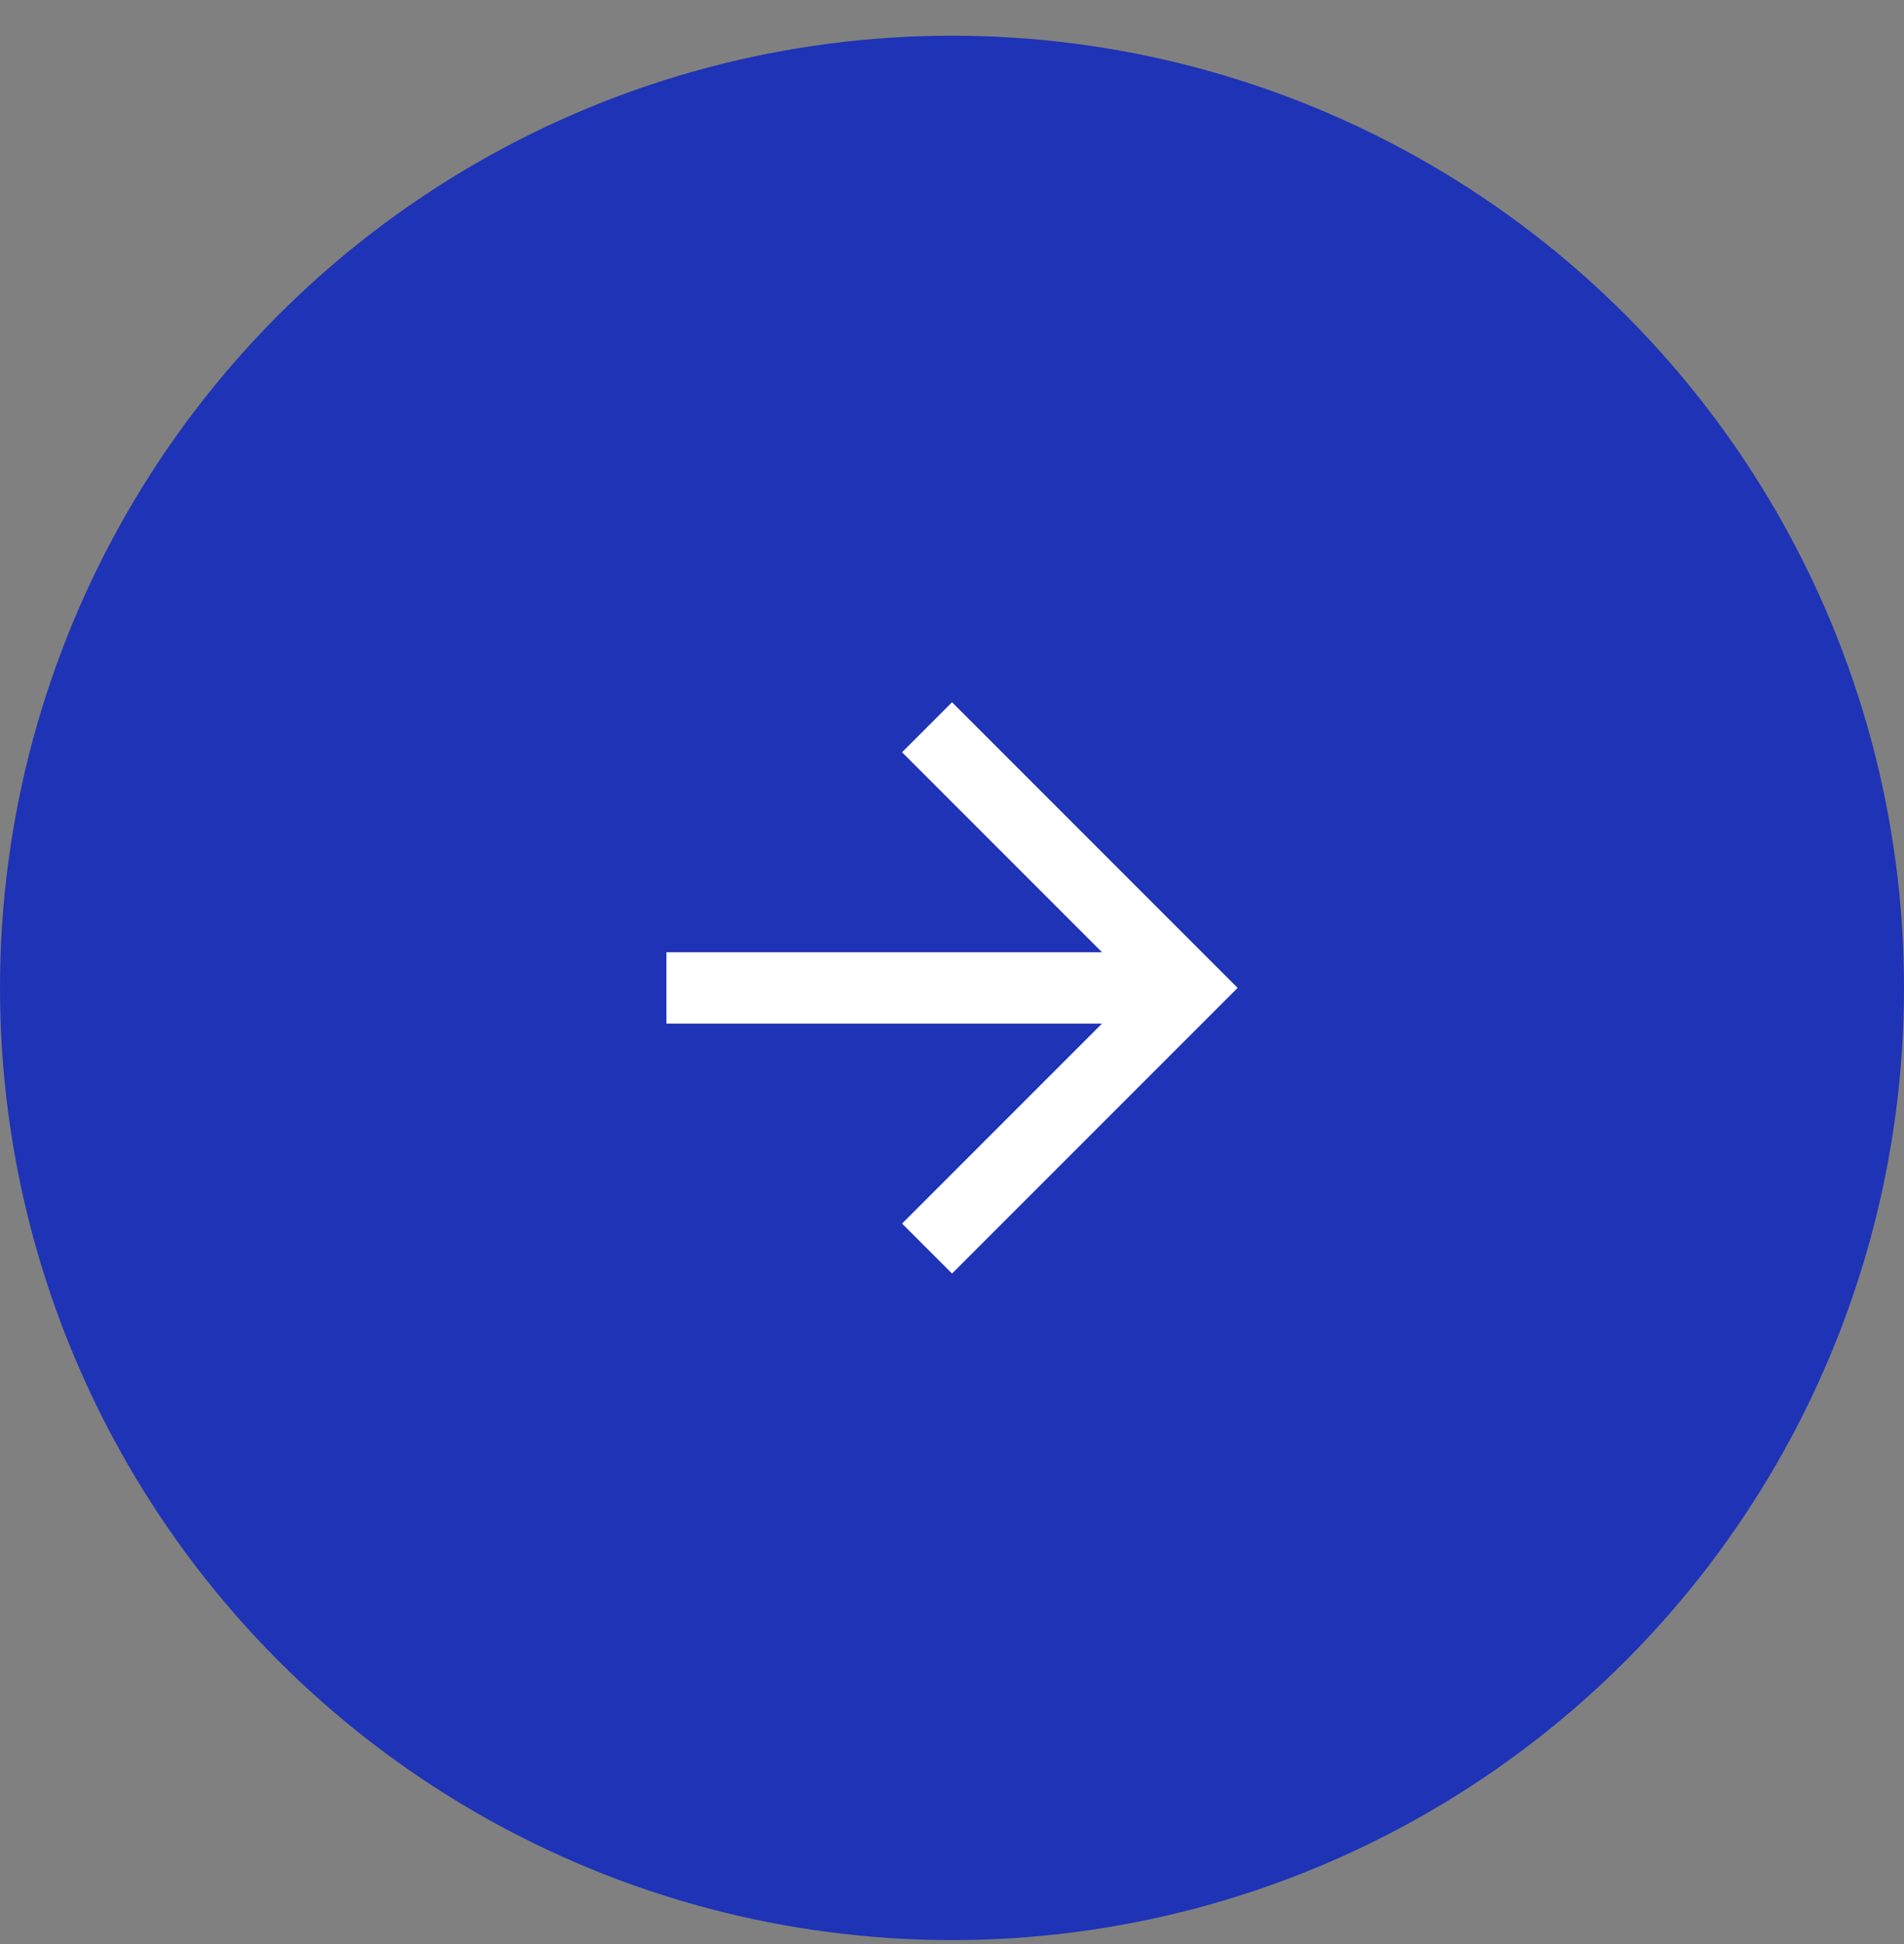<svg width="48" height="49" viewBox="0 0 48 49" fill="none" xmlns="http://www.w3.org/2000/svg">
<rect x="0" y="0" width="48" height="49" fill="#808080" stroke="none"/>
<circle cx="24" cy="24.9" r="24" fill="#1F33B6"/>
<path d="M16.801 25.8H27.781L22.741 30.84L24.001 32.1L31.201 24.9L24.001 17.7L22.741 18.96L27.781 24H16.801V25.8Z" fill="white"/>
</svg>
